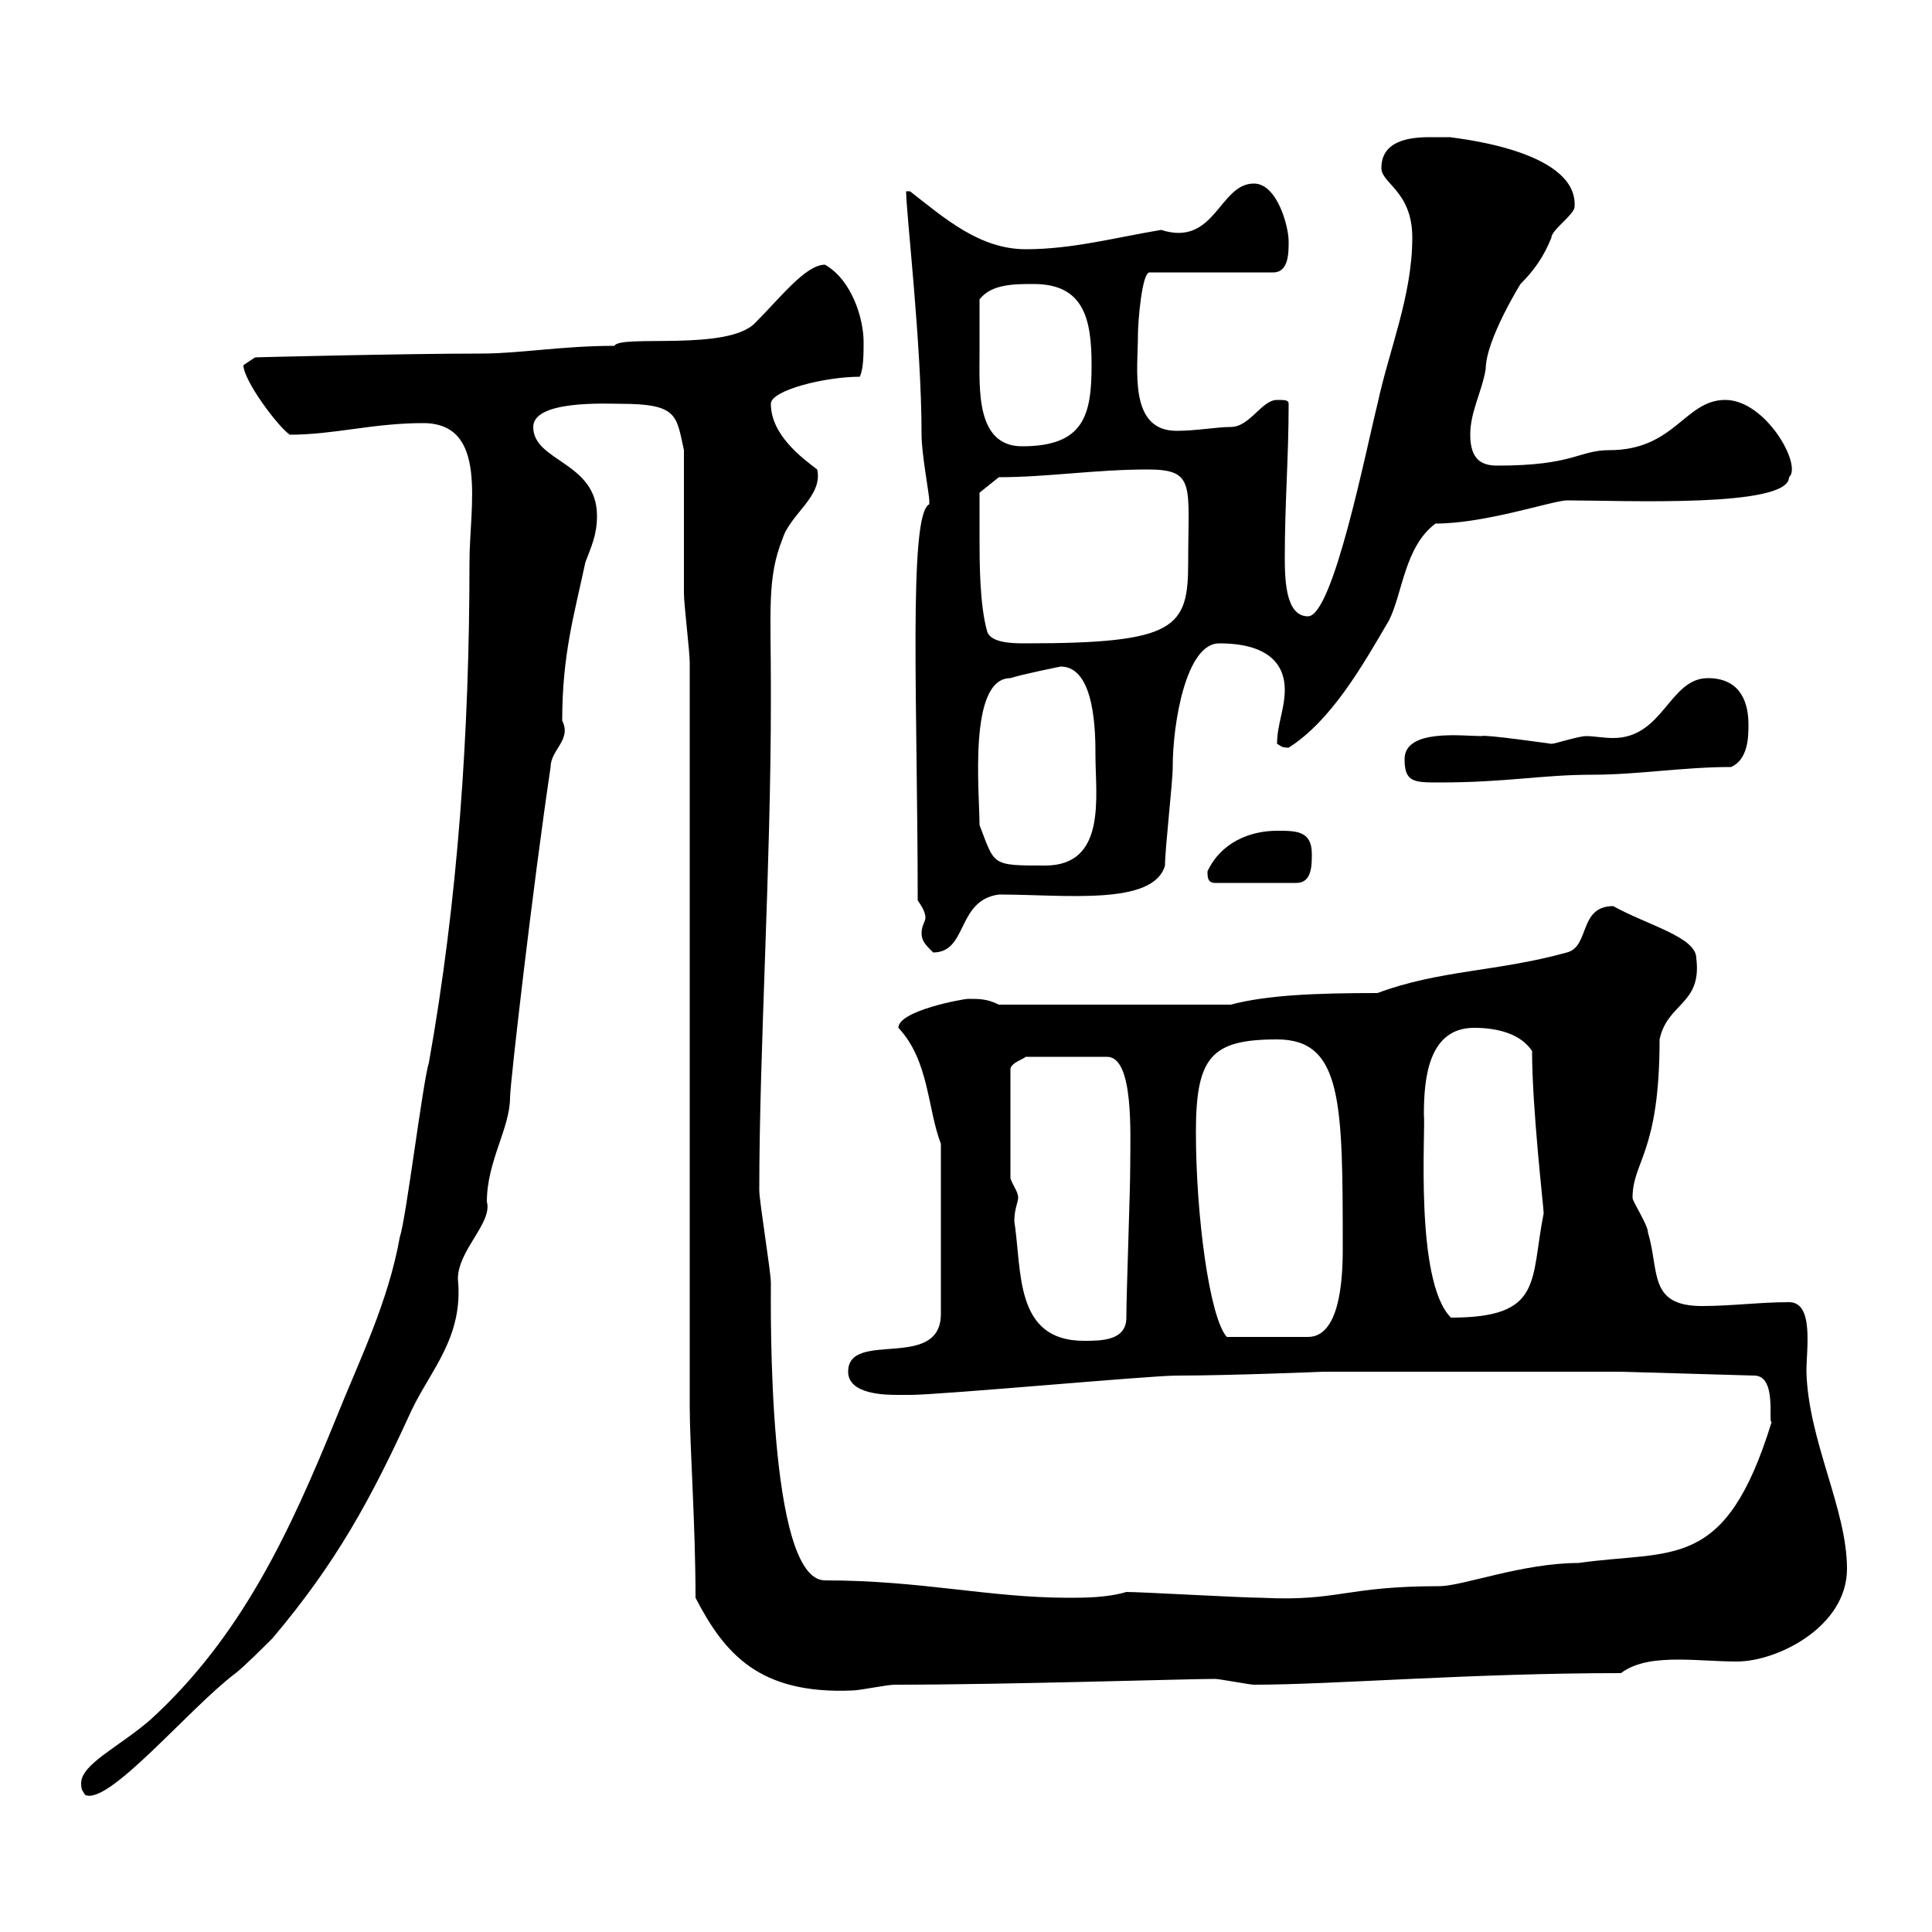 <svg xmlns="http://www.w3.org/2000/svg" xmlns:xlink="http://www.w3.org/1999/xlink" width="300" height="300"><path d="M12.60 276.90C12.60 278.10 12.90 278.10 13.20 278.70C16.80 280.50 29.40 265.20 36.60 259.80C37.80 258.90 41.40 255.30 42.30 254.40C52.20 242.70 57.60 232.80 63.90 219C66.90 212.70 72 207.60 71.10 198.60C71.10 194.10 76.50 189.90 75.60 186.60C75.60 180.30 79.20 175.20 79.20 170.40C79.20 168.30 82.80 137.10 85.50 119.10C85.50 116.40 88.80 114.90 87.30 111.90C87.30 101.70 89.10 95.70 90.90 87.30C91.80 84.90 92.70 83.10 92.70 80.10C92.70 71.70 82.80 71.70 82.80 66.30C82.80 62.10 94.20 62.70 96.30 62.70C105.30 62.70 105 64.50 106.20 69.90C106.20 74.10 106.20 88.50 106.20 92.10C106.20 93.90 107.10 101.10 107.10 102.90L107.10 218.40C107.10 224.40 108 236.70 108 248.10C112.50 256.80 117.90 263.10 132.30 262.50C133.50 262.50 137.70 261.60 138.90 261.60C156.30 261.60 184.20 260.70 188.70 260.70C189.30 260.70 194.10 261.60 194.70 261.60C207 261.60 228.30 259.80 251.70 259.80C254.10 258 257.40 257.70 260.70 257.70C263.70 257.70 266.70 258 269.70 258C276 258 286.80 252.60 286.80 243.60C286.80 234.30 280.80 223.80 280.50 213C280.50 209.40 281.70 202.20 277.80 202.20C273.30 202.20 268.80 202.80 264.30 202.80C255.90 202.80 257.70 197.40 255.90 191.40C255.90 190.20 253.50 186.60 253.50 186C253.50 180.30 257.70 179.10 257.70 161.40C258.90 155.70 264.30 156 263.40 148.80C263.40 145.50 255.90 143.70 250.50 140.70C245.10 140.70 246.90 147 243.30 147.90C232.50 150.90 223.50 150.60 213.90 154.20C204.30 154.20 196.80 154.50 191.10 156L155.10 156C153.30 155.10 152.10 155.10 150.30 155.10C149.70 155.10 139.50 156.90 139.50 159.60C144.30 164.70 144 172.20 146.10 177.60L146.10 204C146.10 213 131.70 206.40 131.70 213C131.70 216.60 137.70 216.60 139.50 216.60C140.70 216.60 141.30 216.60 141.30 216.60C146.10 216.60 178.50 213.60 182.70 213.60C191.10 213.60 205.50 213 205.50 213L251.70 213L272.40 213.60C276 213.60 274.50 221.10 275.10 220.80C267.90 244.20 259.80 240.60 245.10 242.70C236.40 242.70 227.10 246.30 223.50 246.30C208.80 246.30 207.90 248.70 195.90 248.10C192.90 248.10 177.30 247.20 174.90 247.20C171.90 248.10 168.30 248.10 165.90 248.10C153.60 248.10 143.10 245.40 128.10 245.40C119.10 245.40 119.70 202.80 119.70 199.20C119.70 197.40 117.90 186.60 117.90 184.80C117.90 163.20 119.70 134.70 119.70 108.90L119.70 106.50C119.70 94.80 119.10 89.70 121.50 83.70C122.70 79.80 127.80 77.10 126.90 72.90C124.50 71.10 119.70 67.50 119.70 62.70C119.70 60.60 128.10 58.50 133.50 58.50C134.10 57.30 134.10 54.90 134.10 53.10C134.10 49.50 132.30 43.50 128.10 41.10C125.10 41.10 121.20 46.20 117.30 50.10C113.10 54.60 96.30 51.90 95.40 53.70C87.30 53.70 80.70 54.90 74.70 54.90C63 54.90 38.40 55.50 39.60 55.50C39.60 55.50 37.80 56.70 37.80 56.70C37.80 59.10 43.20 66.30 45 67.50C51.90 67.50 57.90 65.70 65.70 65.70C75.90 65.70 72.90 78.60 72.90 87.30C72.90 113.70 71.10 139.80 66.60 165C65.70 167.70 63 189.60 62.10 192C60.30 202.20 55.80 211.20 52.20 220.20C45 237.90 37.50 254.10 23.40 267C18.60 271.20 12.60 273.90 12.60 276.90ZM156.90 183L156.90 165.90C157.20 165 158.40 164.70 159.30 164.10L171.90 164.10C176.10 164.10 175.50 176.10 175.50 181.20C175.50 184.80 174.90 201 174.90 204.60C174.90 208.20 171 208.20 168.30 208.20C157.50 208.20 158.70 197.40 157.50 189.60C157.50 187.80 158.10 186.60 158.10 186C158.10 185.10 157.50 184.50 156.90 183ZM185.70 175.80C185.70 164.10 188.10 161.40 198.30 161.40C208.50 161.40 208.50 171.30 208.50 194.10C208.50 199.20 207.90 207.60 203.10 207.60L190.50 207.60C187.80 204.60 185.70 188.70 185.70 175.80ZM221.10 173.10C221.10 167.70 221.70 159.60 228.90 159.60C232.50 159.60 236.10 160.50 237.90 163.20C237.90 172.20 239.70 187.50 239.70 188.40C237.60 198.90 239.70 204.60 225.30 204.60C219.60 198.90 221.40 175.20 221.10 173.10ZM142.50 139.80C143.10 140.70 143.70 141.60 143.70 142.50C143.70 143.10 143.10 143.70 143.10 144.90C143.10 146.10 143.70 146.70 144.90 147.90C150.30 147.90 148.50 139.80 155.10 138.90C165.30 138.90 179.10 140.70 180.90 134.40C180.90 131.70 182.10 121.50 182.10 119.10C182.10 112.20 184.20 99.90 189.30 99.90C197.70 99.90 199.50 103.80 199.50 107.10C199.50 110.10 198.30 112.50 198.30 115.50C198.90 115.80 198.90 116.10 200.10 116.10C206.70 111.90 211.50 103.50 215.70 96.30C217.80 92.10 218.10 84.90 222.90 81.30C230.70 81.30 241.20 77.70 243.30 77.70C252 77.70 277.80 78.90 277.80 74.10C279.90 72.30 274.20 62.10 267.90 62.10C261.60 62.10 260.10 69.90 249.90 69.90C245.10 69.90 244.50 72.30 232.50 72.30C230.10 72.30 228.30 71.40 228.30 67.50C228.30 63.90 230.10 60.90 230.70 57.30C230.70 52.80 236.10 44.10 236.10 44.10C238.20 42 239.70 39.90 240.90 36.90C240.90 35.70 244.50 33.30 244.50 32.10C245.10 22.80 223.80 21.30 225.30 21.30C224.70 21.30 223.50 21.30 222 21.30C218.70 21.30 214.50 21.90 214.50 26.10C214.50 28.50 219.30 29.70 219.30 36.90C219.30 45.90 215.70 54.30 213.90 62.70C212.10 69.90 207 95.70 203.10 95.70C199.80 95.70 199.50 90.60 199.50 86.70C199.50 78 200.10 71.10 200.10 62.70C200.10 62.10 199.50 62.10 198.30 62.10C195.90 62.10 194.10 66.30 191.10 66.30C189 66.30 185.70 66.90 182.70 66.90C175.20 66.90 176.70 57.30 176.70 51.90C176.70 50.10 177.30 42.30 178.50 42.30L197.70 42.30C200.10 42.30 200.10 39.30 200.10 37.50C200.10 35.10 198.30 28.50 194.70 28.50C189.30 28.50 188.70 38.40 180.30 35.70C173.10 36.90 166.50 38.70 159.30 38.70C152.10 38.70 146.70 33.90 141.30 29.70L140.70 29.70C140.70 33 143.10 53.40 143.10 67.50C143.10 70.50 144.30 76.80 144.30 77.70C144.30 77.70 144.30 78.30 144.30 78.30C141 79.80 142.50 110.10 142.50 139.80ZM187.50 135.30C187.50 136.20 187.50 137.10 188.70 137.10L201.30 137.10C203.70 137.10 203.70 134.40 203.70 132.60C203.70 129 201.30 129 198.30 129C194.10 129 189.60 130.80 187.50 135.30ZM152.10 128.10C152.10 123 150.30 105.30 156.90 105.30C158.70 104.70 164.70 103.50 164.70 103.50C170.10 103.50 170.10 114 170.10 117.30C170.10 123.60 171.90 134.40 162.30 134.40C153.90 134.40 154.50 134.40 152.10 128.10ZM218.10 117.90C218.10 121.50 219.60 121.50 223.50 121.50C234 121.50 239.40 120.30 247.20 120.30C254.40 120.30 261.30 119.10 268.80 119.10C271.50 117.90 271.50 114.30 271.50 112.50C271.50 108.30 269.70 105.30 265.20 105.30C259.20 105.30 258.30 114.60 250.50 114.60C249 114.60 247.50 114.30 246.30 114.30C245.10 114.30 241.50 115.50 240.90 115.50C240.90 115.50 230.40 114 230.10 114.30C227.10 114.30 218.10 113.10 218.10 117.90ZM152.10 83.10C152.10 81.30 152.10 76.50 152.10 76.50L155.10 74.10C162.60 74.10 170.10 72.90 178.20 72.90C185.70 72.90 184.50 75.30 184.50 87.30C184.50 97.50 182.70 99.90 159.30 99.90C157.50 99.90 153.90 99.90 153.30 98.10C152.10 93.90 152.10 87.30 152.10 83.10ZM152.10 54.90C152.10 53.70 152.10 47.70 152.10 46.50C153.90 44.10 157.50 44.10 160.50 44.10C168.30 44.10 169.50 49.50 169.50 56.70C169.50 64.50 168.30 69.30 158.70 69.30C151.50 69.30 152.10 60.30 152.10 54.90Z"/></svg>